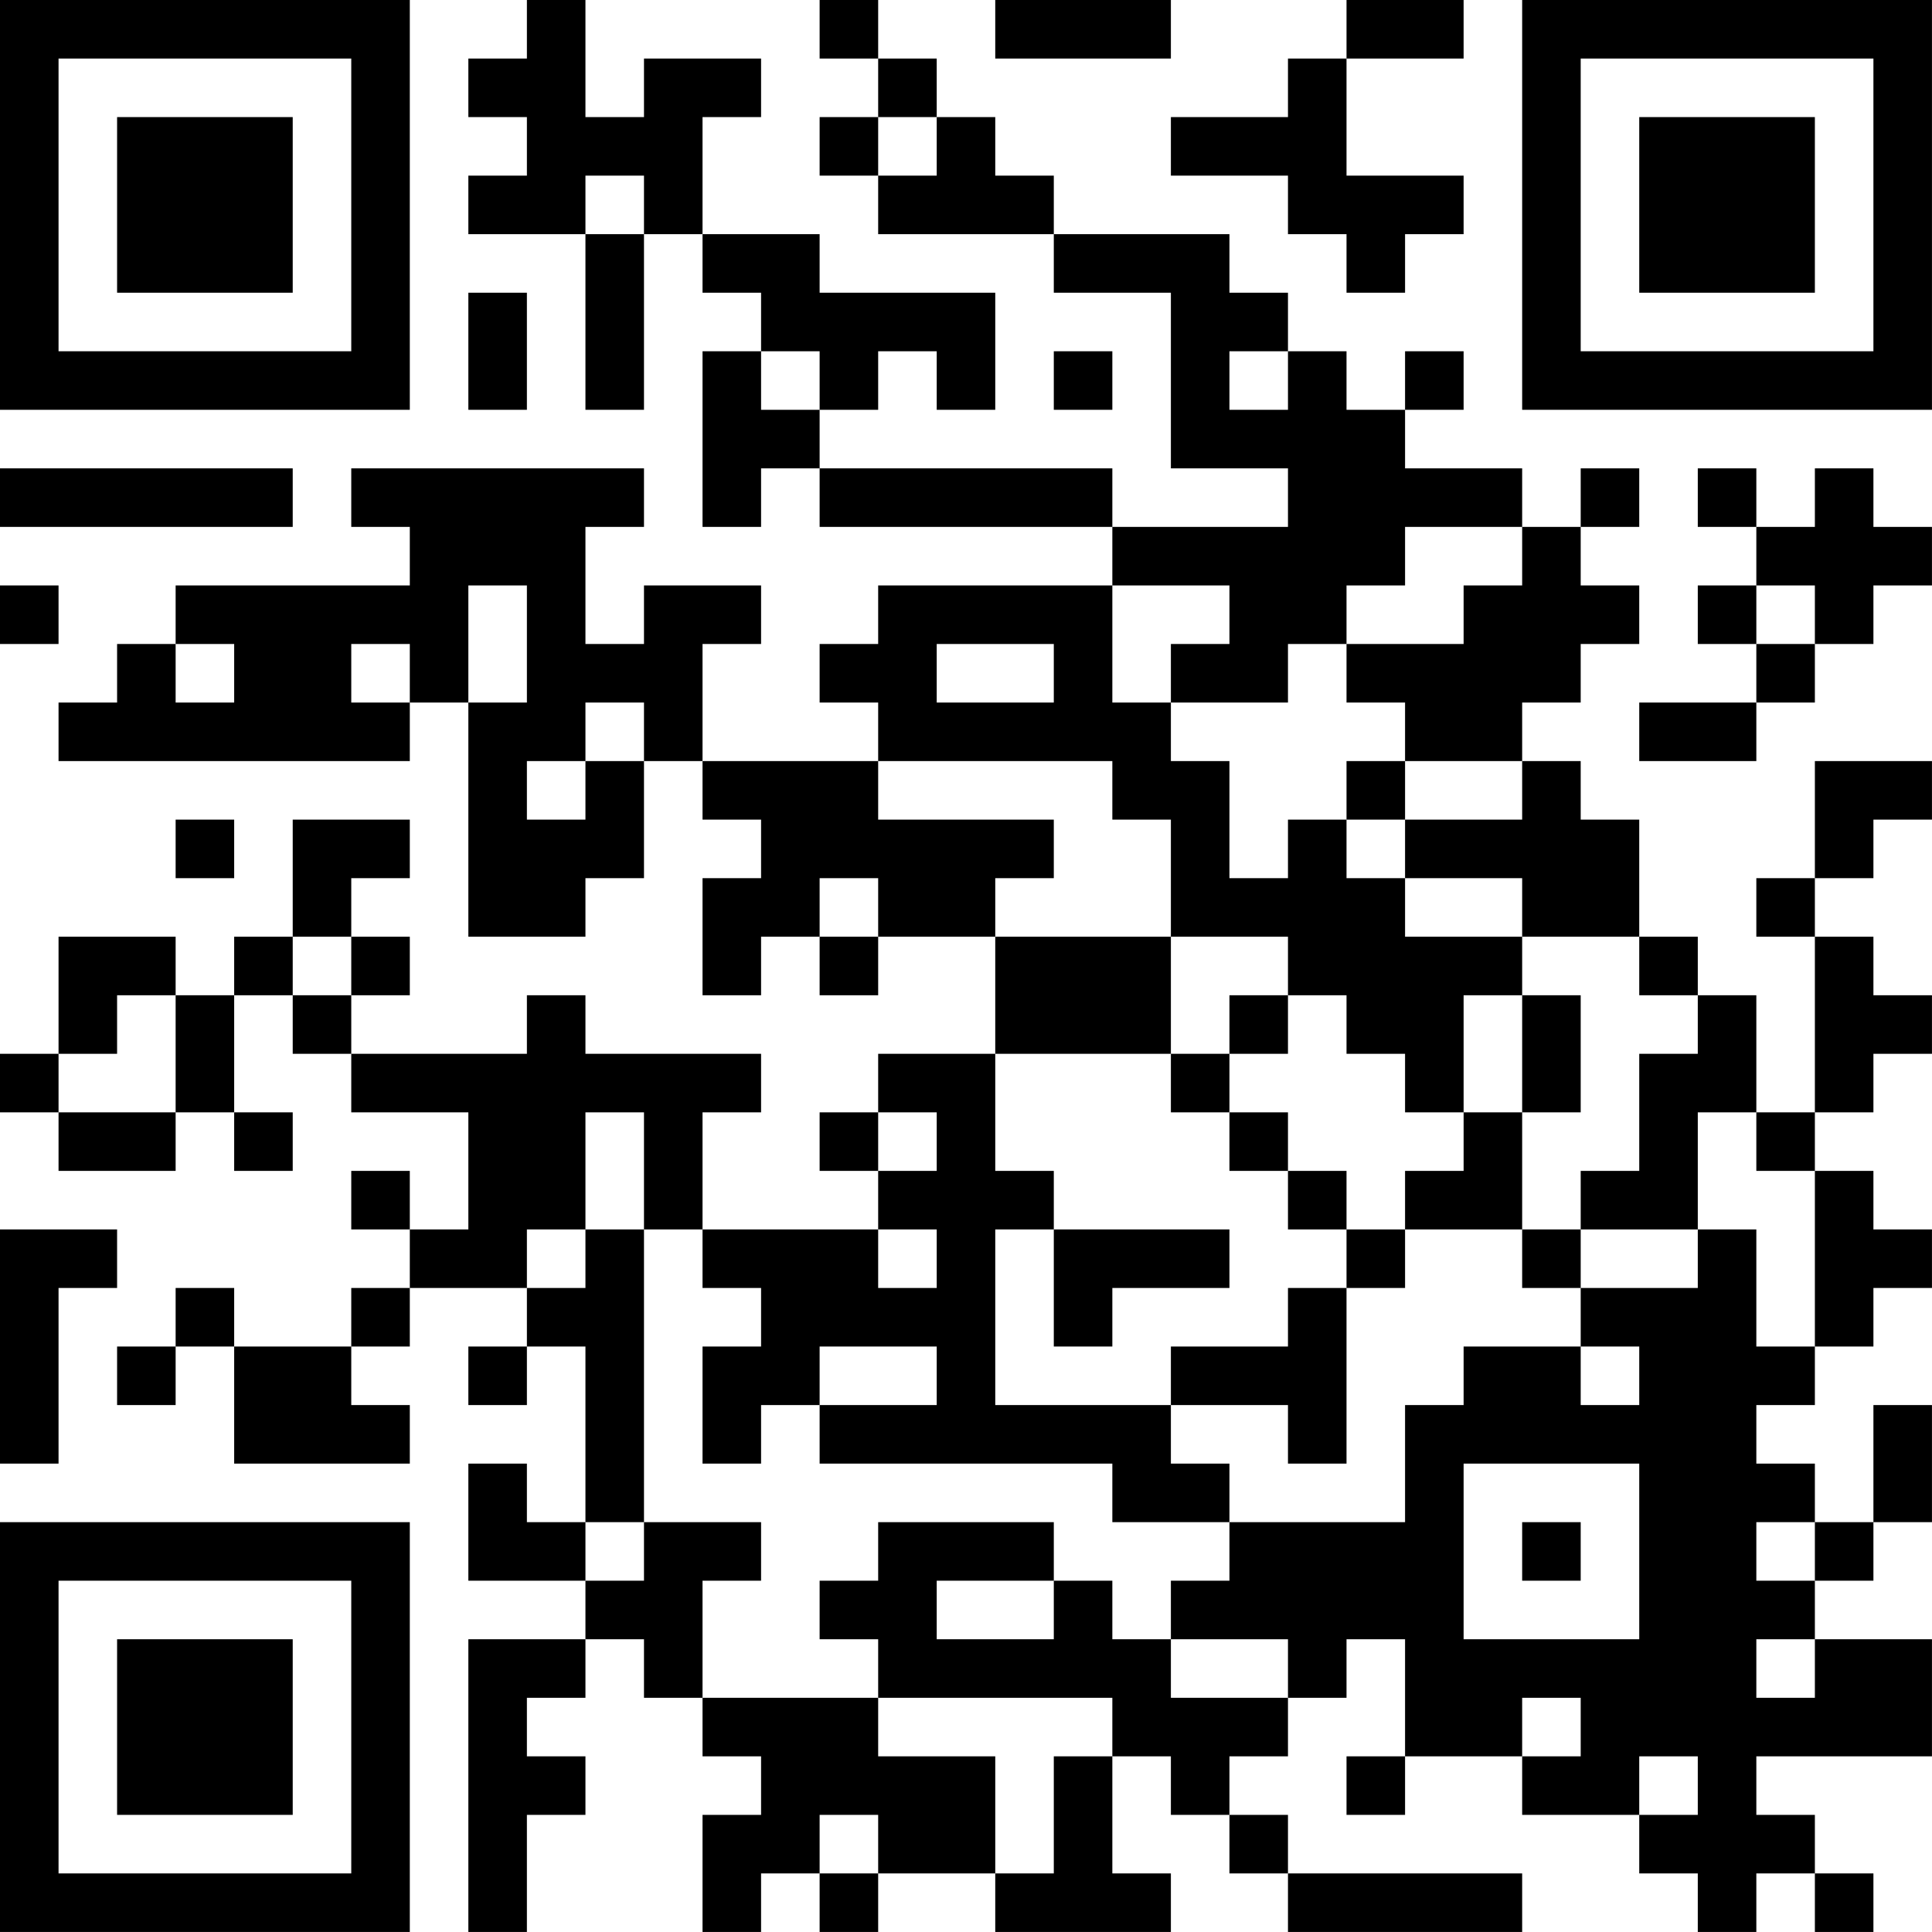 <?xml version="1.0" encoding="UTF-8"?>
<svg xmlns="http://www.w3.org/2000/svg" version="1.1" width="400" height="400" viewBox="0 0 400 400"><rect x="0" y="0" width="400" height="400" fill="#ffffff"/><g transform="scale(12.121)"><g transform="translate(0,0)"><path fill-rule="evenodd" d="M9 0L9 1L8 1L8 2L9 2L9 3L8 3L8 4L10 4L10 7L11 7L11 4L12 4L12 5L13 5L13 6L12 6L12 9L13 9L13 8L14 8L14 9L19 9L19 10L15 10L15 11L14 11L14 12L15 12L15 13L12 13L12 11L13 11L13 10L11 10L11 11L10 11L10 9L11 9L11 8L6 8L6 9L7 9L7 10L3 10L3 11L2 11L2 12L1 12L1 13L7 13L7 12L8 12L8 16L10 16L10 15L11 15L11 13L12 13L12 14L13 14L13 15L12 15L12 17L13 17L13 16L14 16L14 17L15 17L15 16L17 16L17 18L15 18L15 19L14 19L14 20L15 20L15 21L12 21L12 19L13 19L13 18L10 18L10 17L9 17L9 18L6 18L6 17L7 17L7 16L6 16L6 15L7 15L7 14L5 14L5 16L4 16L4 17L3 17L3 16L1 16L1 18L0 18L0 19L1 19L1 20L3 20L3 19L4 19L4 20L5 20L5 19L4 19L4 17L5 17L5 18L6 18L6 19L8 19L8 21L7 21L7 20L6 20L6 21L7 21L7 22L6 22L6 23L4 23L4 22L3 22L3 23L2 23L2 24L3 24L3 23L4 23L4 25L7 25L7 24L6 24L6 23L7 23L7 22L9 22L9 23L8 23L8 24L9 24L9 23L10 23L10 26L9 26L9 25L8 25L8 27L10 27L10 28L8 28L8 33L9 33L9 31L10 31L10 30L9 30L9 29L10 29L10 28L11 28L11 29L12 29L12 30L13 30L13 31L12 31L12 33L13 33L13 32L14 32L14 33L15 33L15 32L17 32L17 33L20 33L20 32L19 32L19 30L20 30L20 31L21 31L21 32L22 32L22 33L26 33L26 32L22 32L22 31L21 31L21 30L22 30L22 29L23 29L23 28L24 28L24 30L23 30L23 31L24 31L24 30L26 30L26 31L28 31L28 32L29 32L29 33L30 33L30 32L31 32L31 33L32 33L32 32L31 32L31 31L30 31L30 30L33 30L33 28L31 28L31 27L32 27L32 26L33 26L33 24L32 24L32 26L31 26L31 25L30 25L30 24L31 24L31 23L32 23L32 22L33 22L33 21L32 21L32 20L31 20L31 19L32 19L32 18L33 18L33 17L32 17L32 16L31 16L31 15L32 15L32 14L33 14L33 13L31 13L31 15L30 15L30 16L31 16L31 19L30 19L30 17L29 17L29 16L28 16L28 14L27 14L27 13L26 13L26 12L27 12L27 11L28 11L28 10L27 10L27 9L28 9L28 8L27 8L27 9L26 9L26 8L24 8L24 7L25 7L25 6L24 6L24 7L23 7L23 6L22 6L22 5L21 5L21 4L18 4L18 3L17 3L17 2L16 2L16 1L15 1L15 0L14 0L14 1L15 1L15 2L14 2L14 3L15 3L15 4L18 4L18 5L20 5L20 8L22 8L22 9L19 9L19 8L14 8L14 7L15 7L15 6L16 6L16 7L17 7L17 5L14 5L14 4L12 4L12 2L13 2L13 1L11 1L11 2L10 2L10 0ZM17 0L17 1L20 1L20 0ZM23 0L23 1L22 1L22 2L20 2L20 3L22 3L22 4L23 4L23 5L24 5L24 4L25 4L25 3L23 3L23 1L25 1L25 0ZM15 2L15 3L16 3L16 2ZM10 3L10 4L11 4L11 3ZM8 5L8 7L9 7L9 5ZM13 6L13 7L14 7L14 6ZM18 6L18 7L19 7L19 6ZM21 6L21 7L22 7L22 6ZM0 8L0 9L5 9L5 8ZM29 8L29 9L30 9L30 10L29 10L29 11L30 11L30 12L28 12L28 13L30 13L30 12L31 12L31 11L32 11L32 10L33 10L33 9L32 9L32 8L31 8L31 9L30 9L30 8ZM24 9L24 10L23 10L23 11L22 11L22 12L20 12L20 11L21 11L21 10L19 10L19 12L20 12L20 13L21 13L21 15L22 15L22 14L23 14L23 15L24 15L24 16L26 16L26 17L25 17L25 19L24 19L24 18L23 18L23 17L22 17L22 16L20 16L20 14L19 14L19 13L15 13L15 14L18 14L18 15L17 15L17 16L20 16L20 18L17 18L17 20L18 20L18 21L17 21L17 24L20 24L20 25L21 25L21 26L19 26L19 25L14 25L14 24L16 24L16 23L14 23L14 24L13 24L13 25L12 25L12 23L13 23L13 22L12 22L12 21L11 21L11 19L10 19L10 21L9 21L9 22L10 22L10 21L11 21L11 26L10 26L10 27L11 27L11 26L13 26L13 27L12 27L12 29L15 29L15 30L17 30L17 32L18 32L18 30L19 30L19 29L15 29L15 28L14 28L14 27L15 27L15 26L18 26L18 27L16 27L16 28L18 28L18 27L19 27L19 28L20 28L20 29L22 29L22 28L20 28L20 27L21 27L21 26L24 26L24 24L25 24L25 23L27 23L27 24L28 24L28 23L27 23L27 22L29 22L29 21L30 21L30 23L31 23L31 20L30 20L30 19L29 19L29 21L27 21L27 20L28 20L28 18L29 18L29 17L28 17L28 16L26 16L26 15L24 15L24 14L26 14L26 13L24 13L24 12L23 12L23 11L25 11L25 10L26 10L26 9ZM0 10L0 11L1 11L1 10ZM8 10L8 12L9 12L9 10ZM30 10L30 11L31 11L31 10ZM3 11L3 12L4 12L4 11ZM6 11L6 12L7 12L7 11ZM16 11L16 12L18 12L18 11ZM10 12L10 13L9 13L9 14L10 14L10 13L11 13L11 12ZM23 13L23 14L24 14L24 13ZM3 14L3 15L4 15L4 14ZM14 15L14 16L15 16L15 15ZM5 16L5 17L6 17L6 16ZM2 17L2 18L1 18L1 19L3 19L3 17ZM21 17L21 18L20 18L20 19L21 19L21 20L22 20L22 21L23 21L23 22L22 22L22 23L20 23L20 24L22 24L22 25L23 25L23 22L24 22L24 21L26 21L26 22L27 22L27 21L26 21L26 19L27 19L27 17L26 17L26 19L25 19L25 20L24 20L24 21L23 21L23 20L22 20L22 19L21 19L21 18L22 18L22 17ZM15 19L15 20L16 20L16 19ZM0 21L0 25L1 25L1 22L2 22L2 21ZM15 21L15 22L16 22L16 21ZM18 21L18 23L19 23L19 22L21 22L21 21ZM25 25L25 28L28 28L28 25ZM26 26L26 27L27 27L27 26ZM30 26L30 27L31 27L31 26ZM30 28L30 29L31 29L31 28ZM26 29L26 30L27 30L27 29ZM28 30L28 31L29 31L29 30ZM14 31L14 32L15 32L15 31ZM0 0L0 7L7 7L7 0ZM1 1L1 6L6 6L6 1ZM2 2L2 5L5 5L5 2ZM26 0L26 7L33 7L33 0ZM27 1L27 6L32 6L32 1ZM28 2L28 5L31 5L31 2ZM0 26L0 33L7 33L7 26ZM1 27L1 32L6 32L6 27ZM2 28L2 31L5 31L5 28Z" fill="#000000"/></g></g></svg>
